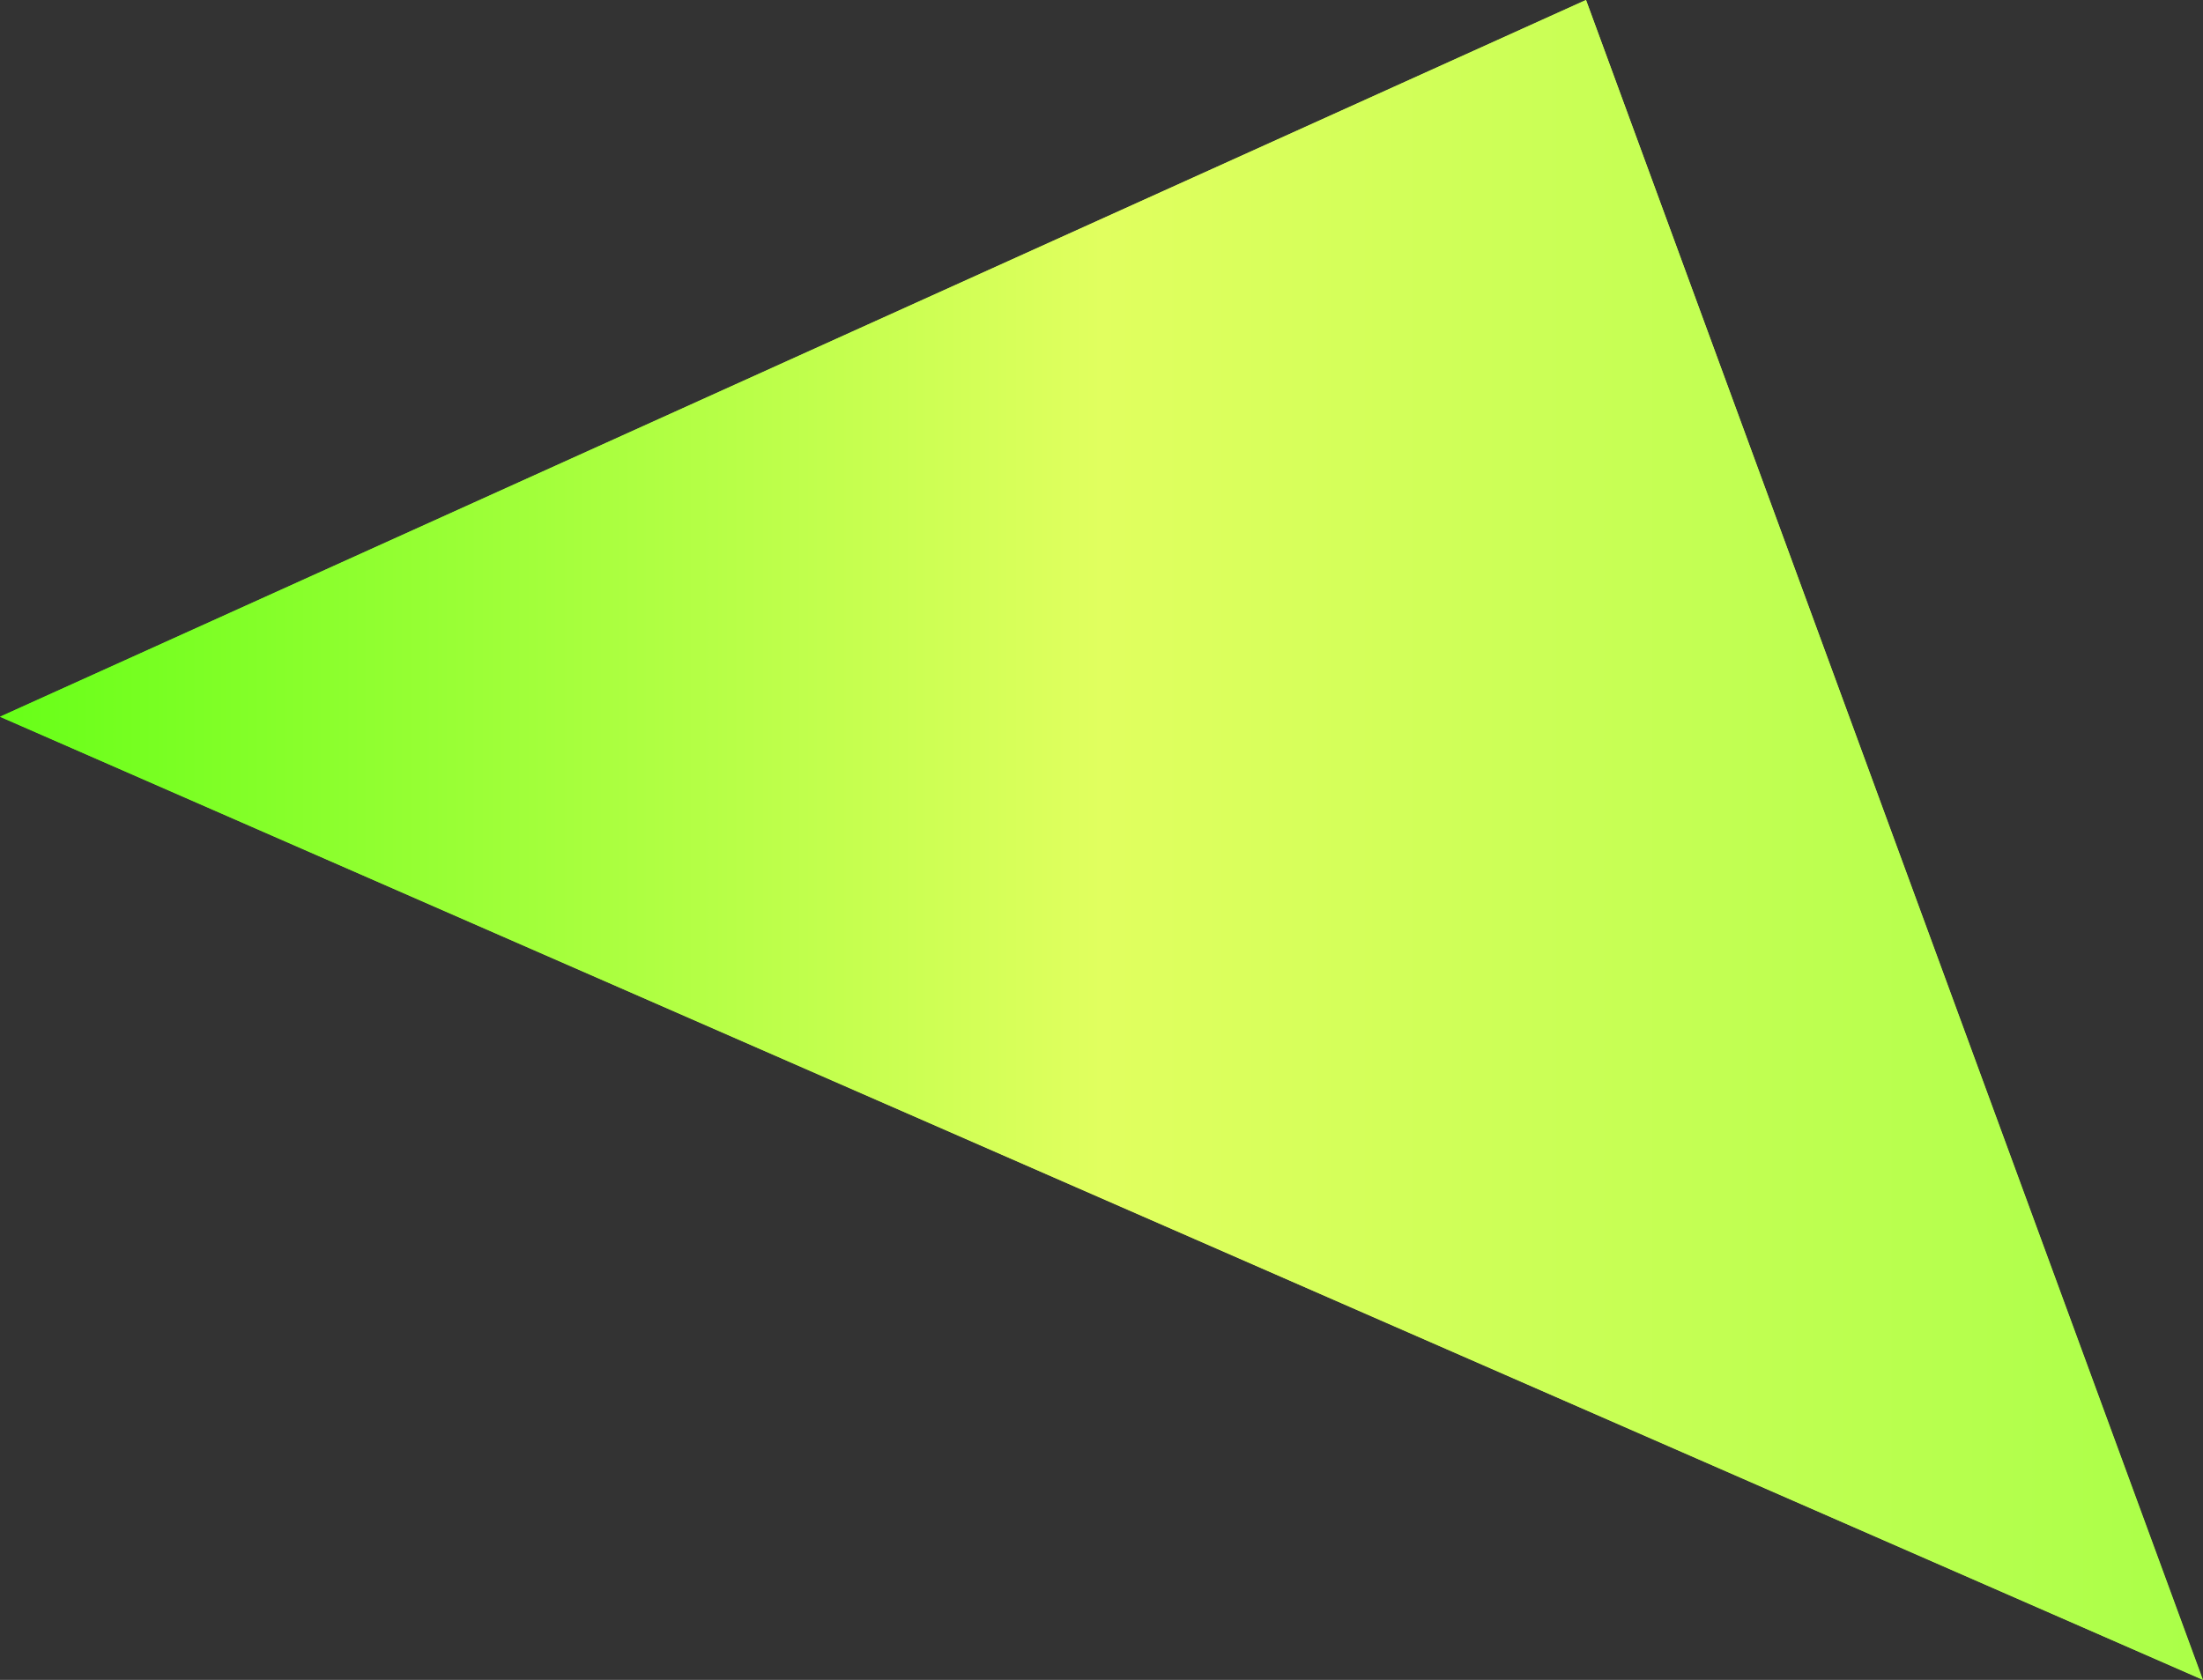 <?xml version="1.0" encoding="UTF-8"?><svg id="Layer_2" xmlns="http://www.w3.org/2000/svg" xmlns:xlink="http://www.w3.org/1999/xlink" viewBox="0 0 39.24 29.93"><rect x="0" y="0" width="39.24" height="29.93" fill="#333333" stroke="none"/><defs><style>.cls-1{fill:url(#New_Gradient_Swatch_2);}.cls-2{fill:url(#New_Gradient_Swatch_2-2);}</style><linearGradient id="New_Gradient_Swatch_2" x1="0" y1="14.96" x2="39.24" y2="14.96" gradientUnits="userSpaceOnUse"><stop offset="0" stop-color="#67ff18"/><stop offset=".5" stop-color="#e1ff5f"/><stop offset="1" stop-color="#aaff48"/></linearGradient><linearGradient id="New_Gradient_Swatch_2-2" x1="0" y1="14.96" x2="39.24" y2="14.96" xlink:href="#New_Gradient_Swatch_2"/></defs><g id="Accueil"><g id="Bières_éphémères"><g id="Layer_24_copy"><g><polygon class="cls-1" points="28.25 0 0 12.77 39.24 29.93 28.25 0"/><path class="cls-2" d="M38.79,29.44L.64,12.77,28.1,.35l10.68,29.09m.45,.48L28.25,0,0,12.77,39.24,29.93h0Z"/></g></g></g></g></svg>